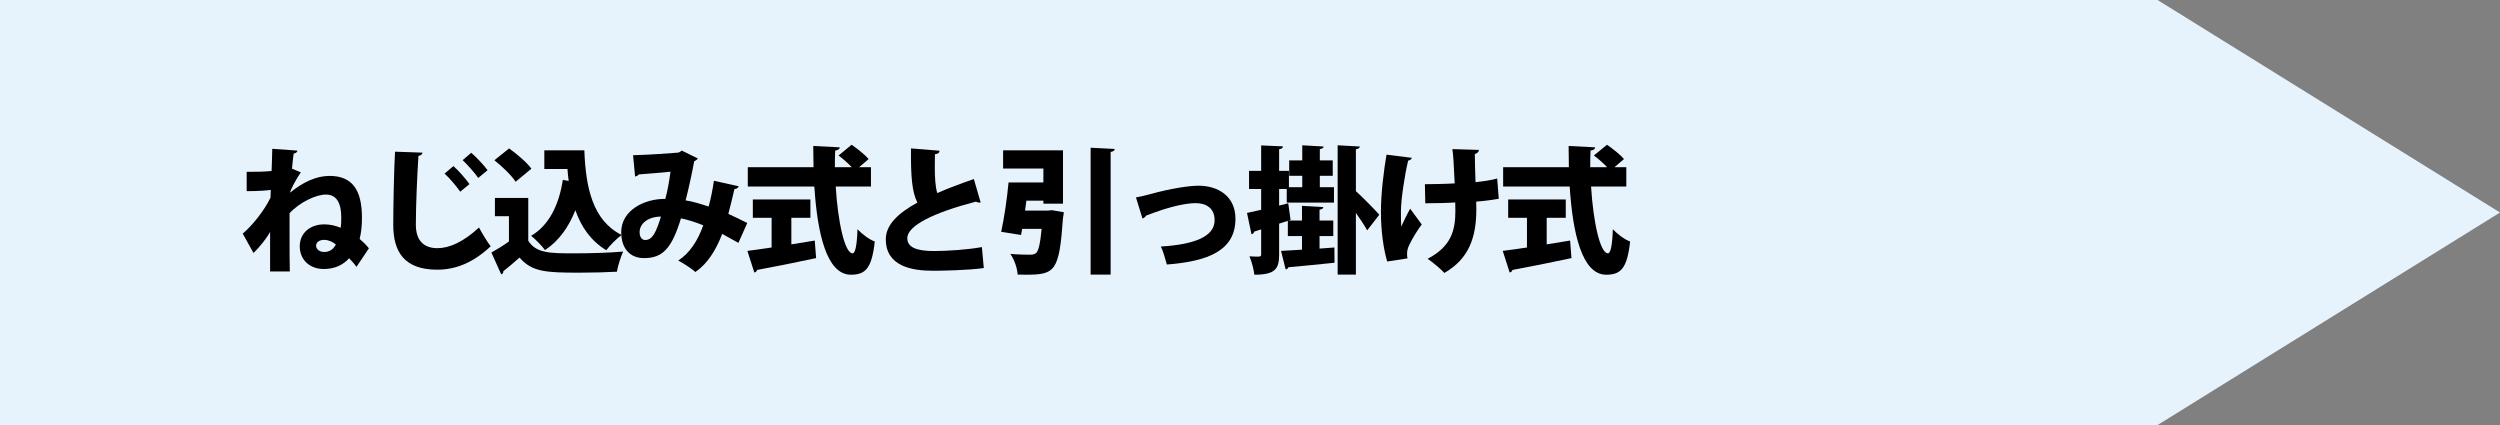 <?xml version="1.0" encoding="UTF-8"?>
<svg id="_レイヤー_5" data-name="レイヤー 5" xmlns="http://www.w3.org/2000/svg" viewBox="0 0 367.38 62.46">
  <rect x="0" y="0" width="367.38" height="62.46" fill="#808080" stroke="none"/>
  <defs>
    <style>
      .cls-1 {
        fill: #e6f2fc;
      }
    </style>
  </defs>
  <polygon class="cls-1" points="317.06 62.46 0 62.46 0 0 317.06 0 367.38 31.23 317.06 62.46"/>
  <g>
    <path d="M36.25,25.25c1.24,0,2.4,0,3.66-.12.02-.46.1-2.74.1-3.26l3.7.26c-.04.2-.18.38-.56.44-.1.74-.18,1.56-.24,2.22l1.3.54c-.58.78-1.58,2.66-1.58,2.98,1.92-1.58,3.9-2.46,5.78-2.46,3.3,0,4.78,1.98,4.78,6.14,0,1.14-.1,2.18-.34,3.12.54.46.98.9,1.36,1.38l-1.82,2.72c-.22-.3-.62-.78-1.08-1.26-.92,1-2.12,1.58-3.72,1.58-2.12,0-3.54-1.38-3.54-3.34s1.54-3.22,3.6-3.22c.84,0,1.62.18,2.42.5.06-.44.08-.94.08-1.5,0-2.1-.66-3.38-2.26-3.38-1.44,0-3.84,1.12-5.34,2.74v3.52c0,1.94,0,3.94.04,5.04h-2.9v-5.82c-.38.78-1.54,2.26-2.44,3.1l-1.58-2.84c1.34-1.12,3.14-3.32,4.08-5.28.02-.36.02-.74.04-1.14-.6.08-1.74.18-3.54.18v-2.84ZM49.35,35.93c-.48-.42-1.12-.68-1.7-.68-.78,0-1.2.38-1.2.86s.46.92,1.2.92c.84,0,1.42-.5,1.7-1.1Z"/>
    <path d="M62.09,22.43c-.04.24-.22.42-.6.48-.18,2.82-.38,7.2-.38,10.12,0,2.36,1.22,3.44,3.16,3.44,1.76,0,3.84-.92,6.12-3.04.34.66,1.28,2.24,1.72,2.76-2.56,2.4-5.12,3.44-7.86,3.44-4.8,0-6.46-2.58-6.46-6.58,0-2.76.12-8.38.26-10.76l4.04.14ZM66.63,24.41c.8.68,1.82,1.9,2.36,2.64l-1.36,1.12c-.46-.7-1.62-2.06-2.3-2.66l1.3-1.1ZM69.25,22.45c.82.7,1.86,1.84,2.4,2.56l-1.38,1.14c-.44-.7-1.62-1.98-2.28-2.62l1.26-1.08Z"/>
    <path d="M77.63,29.09v6.28c1.12,1.86,3.3,1.86,6.74,1.86,2.36,0,5.18-.08,7.2-.26-.32.7-.78,2.1-.92,2.96-1.5.08-3.52.14-5.44.14-4.96,0-7.04-.1-8.86-2.22-.82.72-1.66,1.44-2.38,2,0,.26-.08.38-.32.46l-1.44-3.2c.82-.46,1.74-1.02,2.58-1.62v-3.72h-2.06v-2.68h4.9ZM74.81,21.81c1.14.82,2.6,2.04,3.28,2.98l-2.32,1.92c-.58-.92-1.98-2.26-3.12-3.16l2.16-1.74ZM85.87,22.09c.2,5.46,1.22,10.32,5.48,12.44-.68.48-1.74,1.54-2.26,2.24-2.28-1.38-3.68-3.44-4.54-5.88-.98,2.48-2.42,4.52-4.46,5.86-.42-.58-1.42-1.62-2.04-2.1,2.62-1.52,4.1-4.54,4.66-8.22l.86.16c-.08-.58-.14-1.16-.18-1.76h-3.4v-2.74h5.88Z"/>
    <path d="M108.55,27.37c-.08.26-.32.4-.62.4-.22.96-.58,2.46-.9,3.66.84.38,1.88.88,2.78,1.34l-1.3,2.92c-.84-.48-1.62-.9-2.38-1.32-.92,2.4-2.16,4.38-3.94,5.6-.6-.54-1.78-1.28-2.52-1.68,1.72-1.12,2.86-2.92,3.68-5.18-1.2-.48-2.28-.82-3.28-1.02-1.36,4.44-2.7,5.84-5.42,5.84-2.24,0-3.36-1.6-3.36-3.82,0-3.2,3.4-4.92,6.48-4.88.34-1.24.6-2.74.76-4-.98.1-3.14.3-4.66.4-.14.18-.32.26-.54.32l-.3-3.14c2.4-.06,5.78-.3,6.6-.38.22-.04.42-.18.56-.3l2.36,1.16c-.1.16-.32.32-.54.42-.28,1.56-.84,4.16-1.26,5.74,1.1.16,2.2.52,3.38.9.28-.94.6-2.5.78-3.78l3.64.8ZM97.13,31.83c-1.84,0-3.14.98-3.14,2.3,0,.68.32,1.14.82,1.14,1.06,0,1.6-1.1,2.32-3.44Z"/>
    <path d="M116.29,32.01v3.9c1.14-.18,2.3-.36,3.44-.56l.2,2.58c-3.16.68-6.5,1.34-8.68,1.74-.04.22-.22.34-.4.38l-1.02-3.18c.98-.12,2.2-.3,3.56-.5v-4.36h-2.76v-2.7h8.46v2.7h-2.8ZM127.99,27.41h-5.18c.32,5.2,1.32,9.8,2.48,9.82.38,0,.64-1.1.72-3.54.66.7,1.7,1.5,2.54,1.8-.44,4.04-1.42,4.88-3.54,4.88-3.54-.04-4.9-6.08-5.34-12.96h-9.78v-2.84h9.66c-.02-1.04-.04-2.08-.04-3.12l3.9.2c-.02.26-.22.4-.68.48-.04.8-.04,1.62-.04,2.44h2.48c-.54-.58-1.3-1.24-1.94-1.72l1.92-1.58c.84.58,1.96,1.46,2.5,2.1l-1.4,1.2h1.74v2.84Z"/>
    <path d="M144.11,29.75c-.06.02-.12.02-.2.02-.18,0-.36-.06-.5-.14-6.06,1.58-10.12,3.5-10.08,5.4.02,1.3,1.32,1.86,3.9,1.86,1.98,0,5-.2,7.06-.58l.28,3.08c-2.2.32-6.24.4-7.4.4-3.2,0-7-.66-7-4.64,0-2.08,1.76-3.8,4.64-5.38-.78-1.56-.98-3.74-.94-7.96l4.2.34c-.02.3-.22.46-.68.52-.02.64-.02,1.24-.02,1.82,0,1.62.08,2.94.36,3.88,1.6-.7,3.42-1.38,5.38-2.06l1,3.44Z"/>
    <path d="M153.95,30.95l.66-.06,1.72.3c-.02.22-.06.56-.12.82-.56,7.86-1.12,8.36-5.48,8.36-.38,0-.78,0-1.18-.02-.06-.92-.48-2.2-1.08-3.04,1.12.1,2.32.12,2.88.12.38,0,.62-.04.9-.24.36-.3.62-1.4.82-3.56h-2.86c-.06.32-.1.62-.16.9l-2.92-.46c.42-1.94.86-4.86,1.08-7.26h5.12v-2.04h-5.92v-2.68h8.8v7.84h-2.88v-.44h-2.5l-.2,1.46h3.32ZM160.27,21.71l3.54.18c-.02.24-.18.36-.6.44v18.02h-2.94v-18.64Z"/>
    <path d="M166.93,29.01c.54-.1,1.16-.22,2.1-.48,3.02-.84,5.72-1.24,7.1-1.24,2.78,0,5.42,1.46,5.42,4.86,0,4.66-4,6.26-10.08,6.72-.18-.66-.58-2.1-.88-2.64,4.92-.3,7.9-1.46,7.9-3.86,0-1.78-1.24-2.52-2.78-2.52-.36,0-2.24,0-6.08,1.38-.36.14-.82.32-1.22.46-.1.2-.32.36-.52.42l-.96-3.1Z"/>
    <path d="M193.91,36.53l2.18-.16.02,2.24c-2.5.26-5.12.52-6.78.66-.06.2-.22.3-.4.32l-.68-2.72c.86-.04,1.92-.1,3.08-.18v-2h-2.08v-2.24l-1.28.42v4.52c0,2.1-.54,2.98-3.64,2.98-.08-.74-.38-1.92-.72-2.7.34.02.7.04.98.04.66,0,.74,0,.74-.34v-3.66l-1.02.32c-.04.22-.22.36-.4.4l-.66-3.14c.6-.12,1.3-.28,2.08-.46v-3.06h-1.78v-2.66h1.78v-3.74l3.2.14c-.02.22-.16.36-.56.42v3.18h1.44v2.4h1.96v-1.68h-1.92v-2.26h1.92v-2.22l3.14.18c-.02.2-.18.32-.56.38v1.66h1.9v2.26h-1.9v1.68h2.08v2.26h-6.94v-2h-1.12v2.44l1.34-.34.34,2.44-.3.1h1.98v-2.16l3.14.18c-.02.2-.18.32-.56.38v1.6h2.02v2.28h-2.02v1.84ZM199.25,28.09c.88.78,2.96,2.9,3.44,3.46l-1.78,2.3c-.38-.7-1.02-1.66-1.66-2.56v9.06h-2.68v-19l3.26.18c-.02.2-.18.34-.58.4v6.16Z"/>
    <path d="M207.47,23.19c-.02.2-.3.38-.54.42-.52,2.14-1.06,5.78-1.06,7.42,0,.62,0,1.44.04,2.28.3-.66.86-1.84,1.32-2.64l1.7,2.32c-.52.66-1.42,2.08-1.88,3.1-.18.38-.28.76-.28,1.22,0,.2.02.42.06.66l-2.98.46c-.54-1.82-.92-4.48-.92-7.28s.44-6.22.82-8.42l3.72.46ZM209.39,27.07c.84,0,3.18-.04,4.38-.12-.1-2.34-.22-4.4-.34-5.04l3.92.12c-.02.22-.24.52-.62.6,0,.86.04,2.48.1,4.14.94-.1,2.32-.28,3.18-.54l.24,2.98c-.9.16-2.02.32-3.32.42l.02,1.1c0,4.16-1.08,7.3-4.7,9.38-.42-.5-1.84-1.68-2.46-2.08,3.42-1.78,4.08-4.12,4.08-7l-.02-1.28c-1.16.08-2.94.12-4.4.12l-.06-2.8Z"/>
    <path d="M227.29,32.01v3.9c1.14-.18,2.3-.36,3.44-.56l.2,2.58c-3.16.68-6.5,1.34-8.68,1.74-.04.22-.22.34-.4.38l-1.02-3.18c.98-.12,2.2-.3,3.56-.5v-4.36h-2.76v-2.7h8.46v2.7h-2.8ZM238.99,27.41h-5.18c.32,5.2,1.32,9.8,2.48,9.82.38,0,.64-1.1.72-3.54.66.7,1.7,1.5,2.54,1.8-.44,4.04-1.42,4.88-3.54,4.88-3.54-.04-4.9-6.08-5.34-12.96h-9.78v-2.84h9.66c-.02-1.04-.04-2.08-.04-3.12l3.9.2c-.02.26-.22.4-.68.48-.04.8-.04,1.62-.04,2.44h2.48c-.54-.58-1.3-1.24-1.94-1.72l1.92-1.58c.84.58,1.96,1.46,2.5,2.1l-1.4,1.2h1.74v2.84Z"/>
  </g>
</svg>